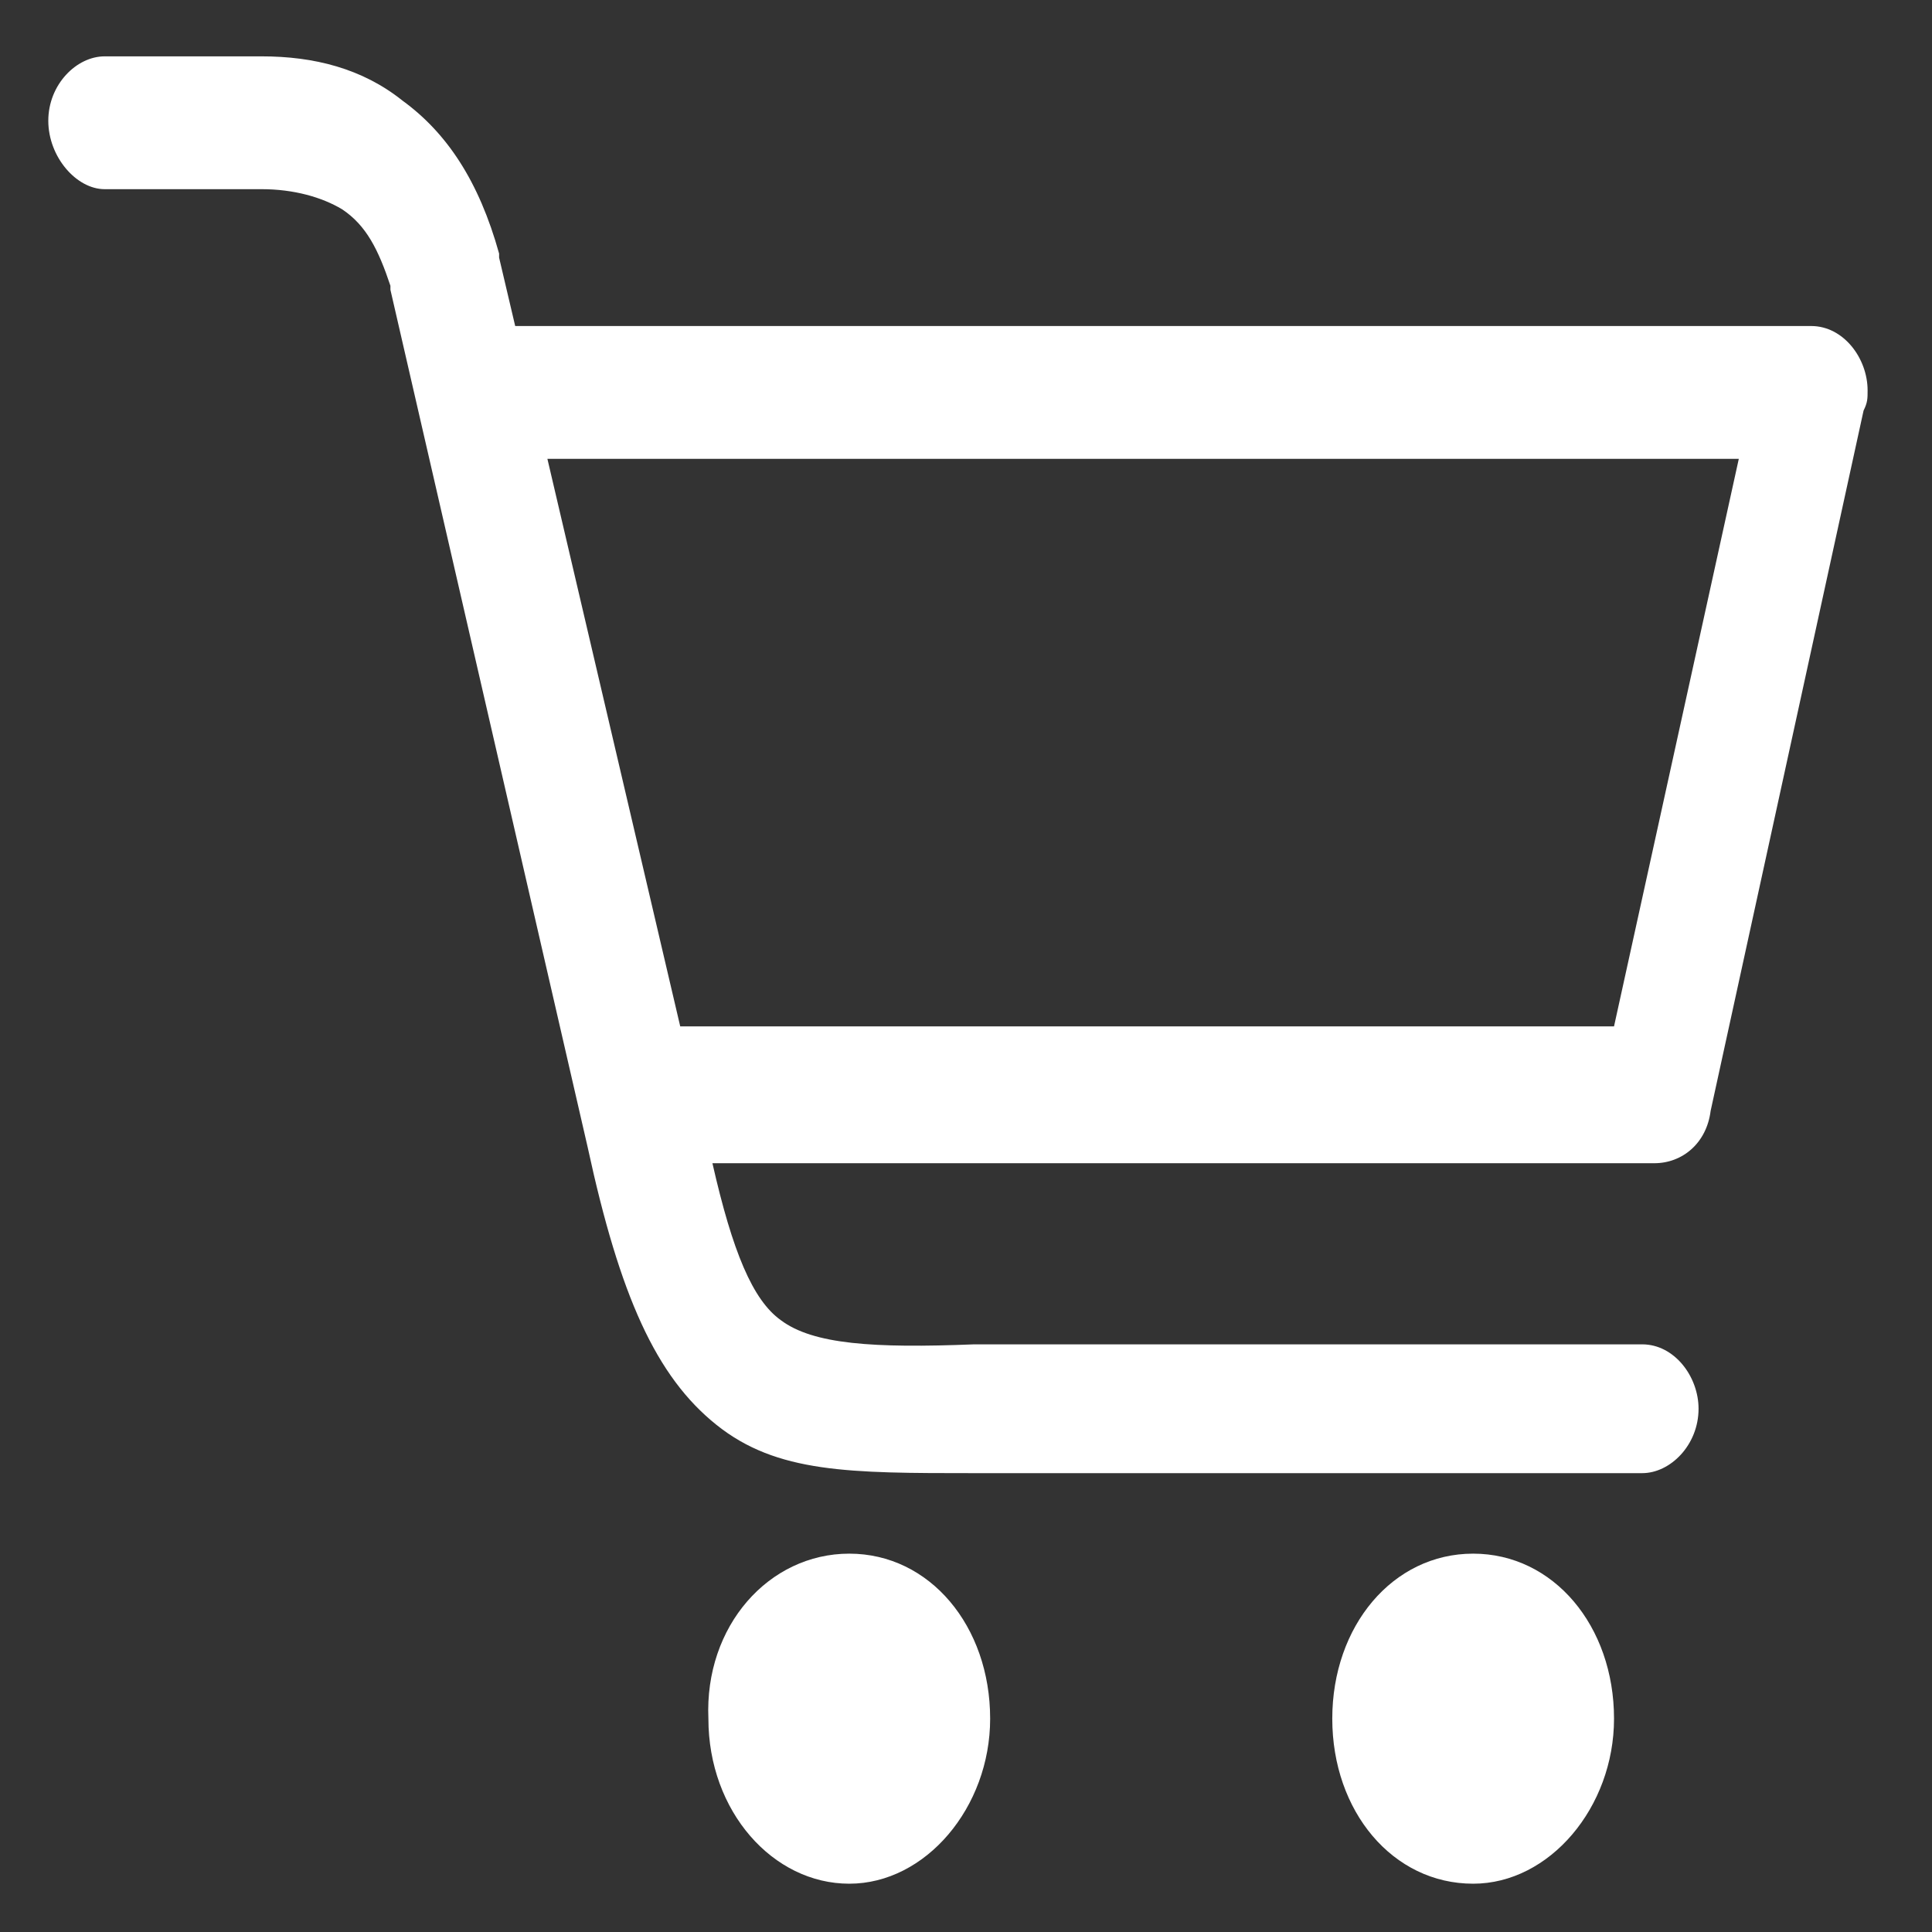 <?xml version="1.0" encoding="utf-8"?>
<!-- Generator: Adobe Illustrator 25.1.0, SVG Export Plug-In . SVG Version: 6.00 Build 0)  -->
<svg version="1.1" id="Layer_1" xmlns="http://www.w3.org/2000/svg" xmlns:xlink="http://www.w3.org/1999/xlink" x="0px" y="0px"
	 width="48px" height="48px" viewBox="0 0 48 48" style="enable-background:new 0 0 48 48;" xml:space="preserve">
<rect x="0" y="0" width="48" height="48" fill="#333333" stroke="none"/>
<style type="text/css">
	.st0{fill:#FFFFFF;}
</style>
<g>
	<path class="st0" d="M2.6,4.7C1.9,4.7,1.2,3.9,1.2,3s0.7-1.6,1.4-1.6h3.8h0.1C7.8,1.4,9,1.7,10,2.5c1.1,0.8,1.9,2,2.4,3.8v0.1
		l0.4,1.7H45c0.8,0,1.4,0.8,1.4,1.6c0,0.2,0,0.3-0.1,0.5l-3.8,17.4c-0.1,0.8-0.7,1.3-1.4,1.3l0,0H17.7c0.5,2.2,1,3.4,1.7,3.9
		c0.8,0.6,2.3,0.7,4.8,0.6l0,0l0,0h16.6c0.8,0,1.4,0.8,1.4,1.6c0,0.9-0.7,1.6-1.4,1.6H24.2l0,0c-3.1,0-4.9,0-6.4-1.2
		s-2.4-3.2-3.2-6.9l0,0L9.7,7.2c0,0,0,0,0-0.1C9.4,6.2,9.1,5.6,8.5,5.2C8,4.9,7.3,4.7,6.5,4.7H6.4H2.6L2.6,4.7z M36.6,38.6
		c2,0,3.5,1.8,3.5,4.1c0,2.2-1.6,4.1-3.5,4.1c-2,0-3.5-1.8-3.5-4.1S34.6,38.6,36.6,38.6L36.6,38.6z M21.1,38.6c2,0,3.5,1.8,3.5,4.1
		c0,2.2-1.6,4.1-3.5,4.1s-3.5-1.8-3.5-4.1C17.5,40.4,19.1,38.6,21.1,38.6L21.1,38.6z M13.6,11.4l3.3,14.1h23.2l3.1-14.1H13.6
		L13.6,11.4z"/>
</g>
</svg>
